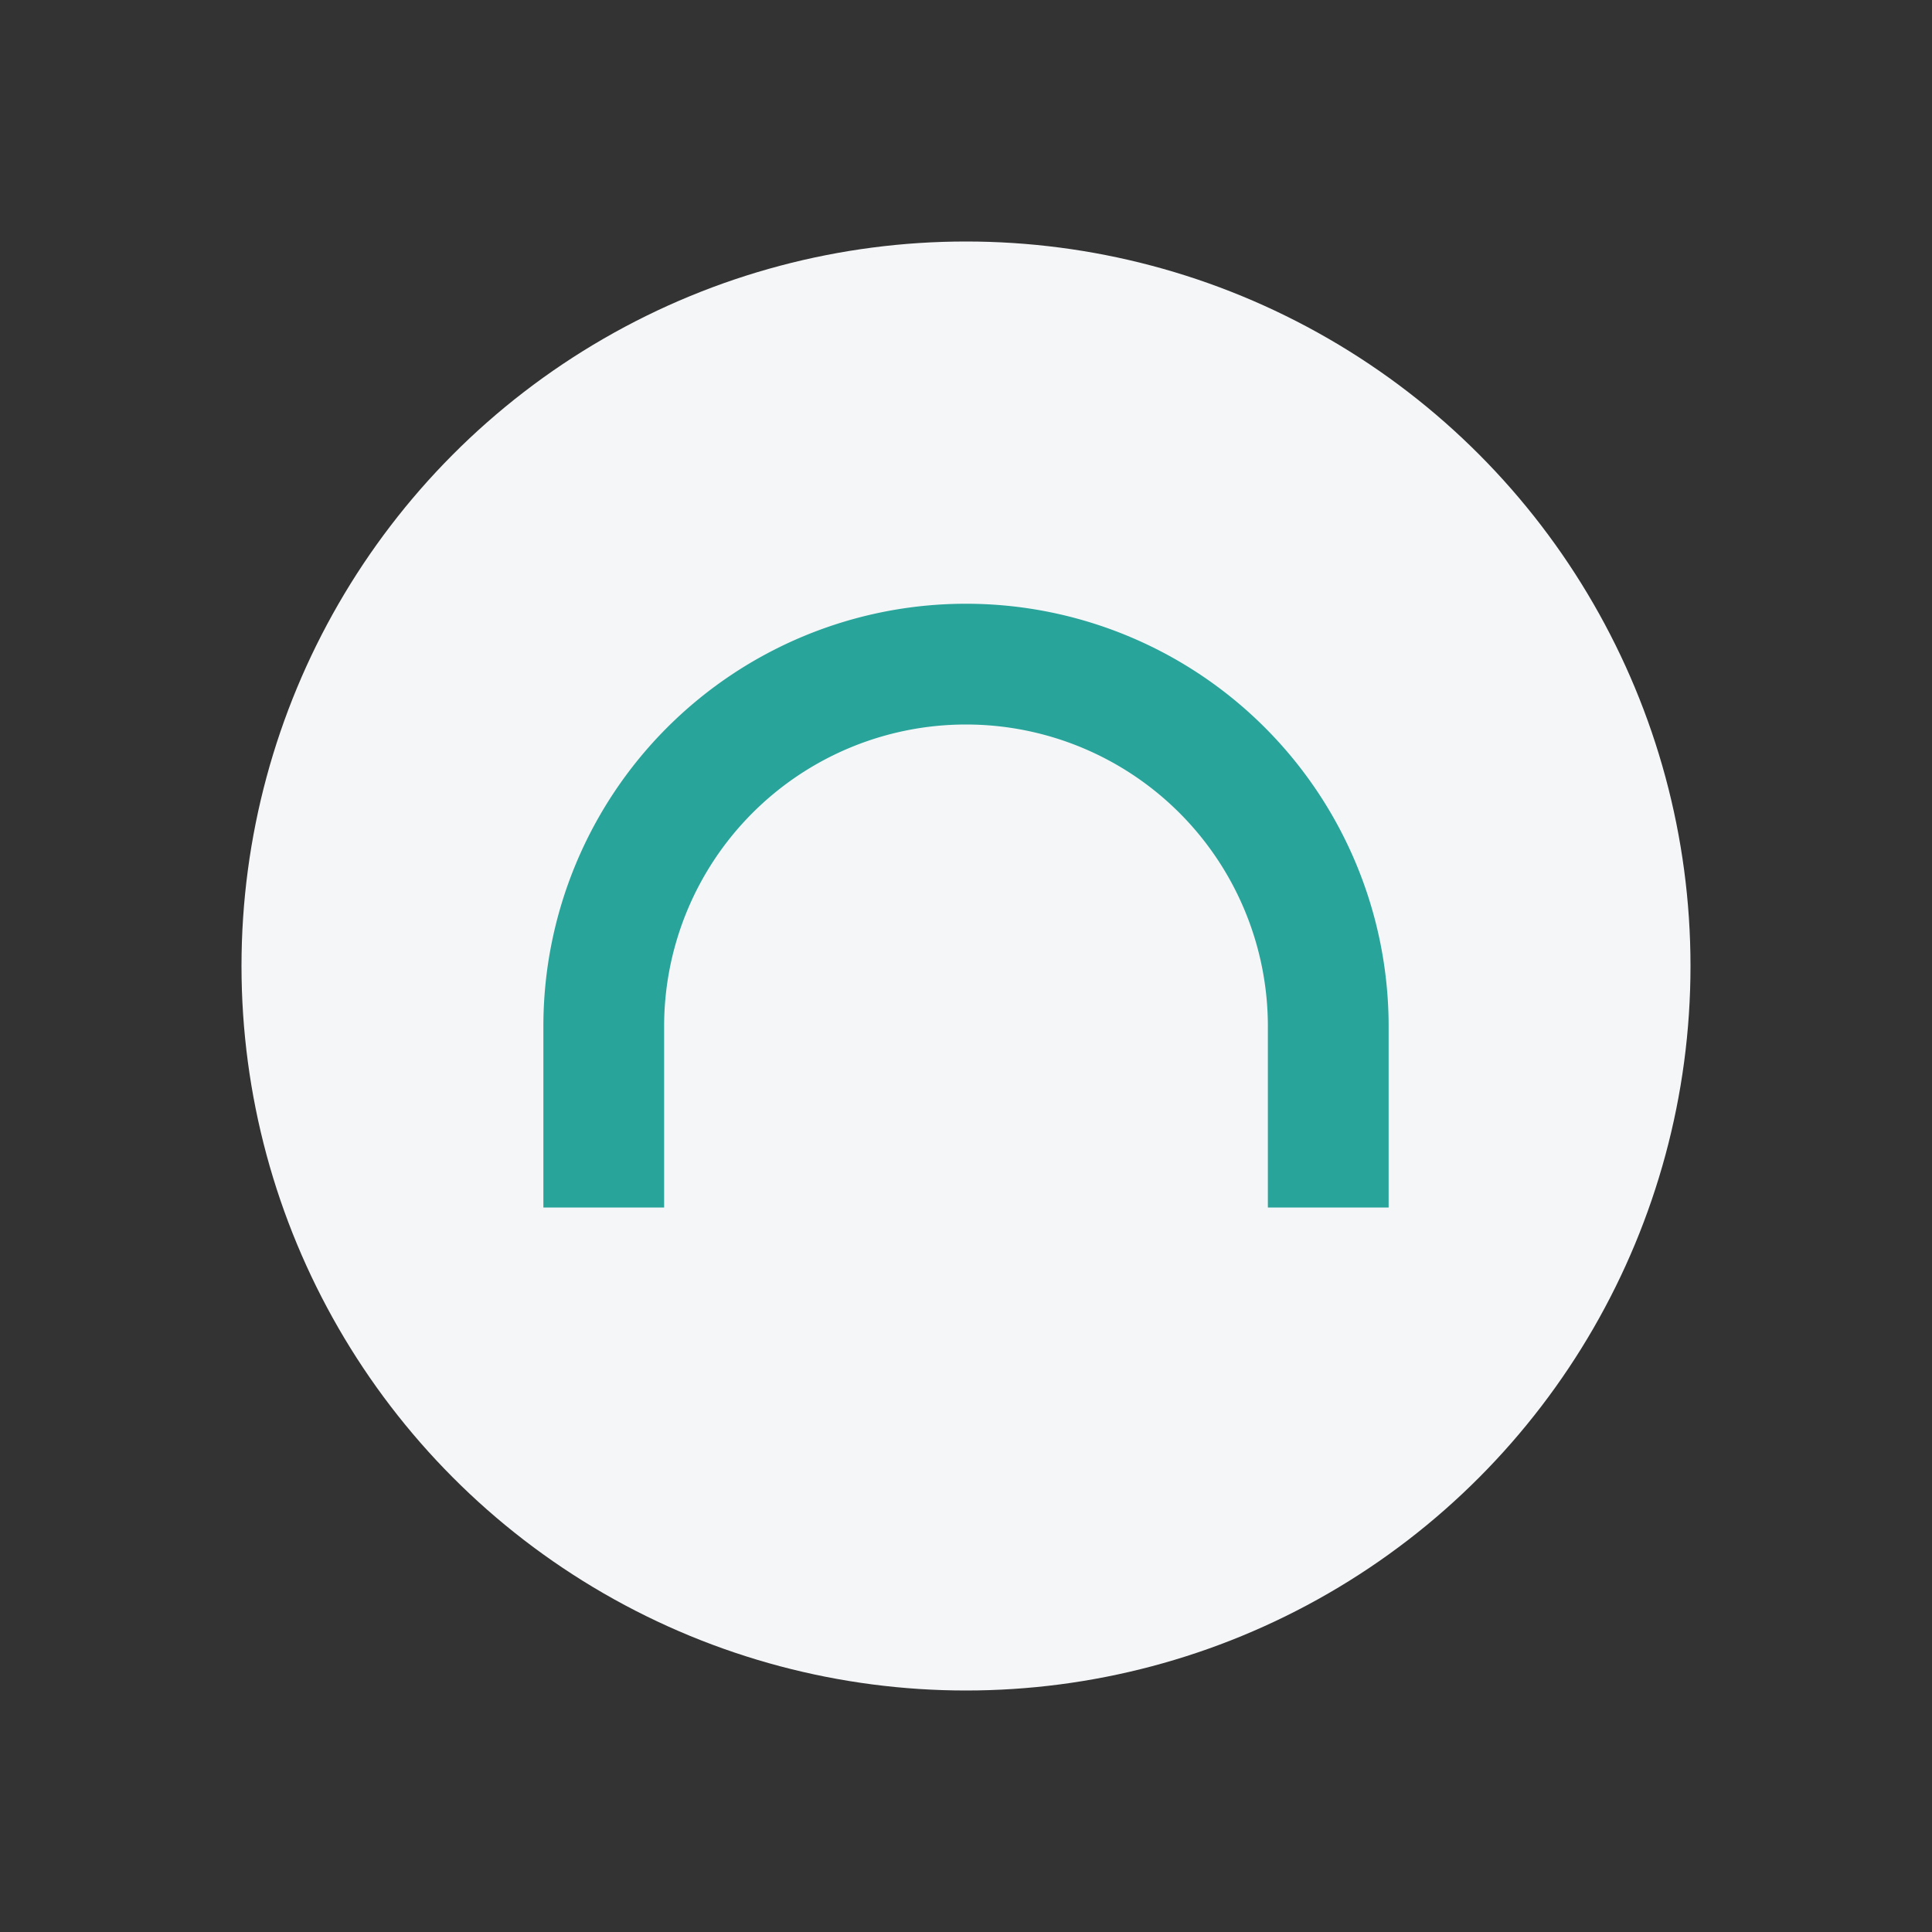 <?xml version="1.0" encoding="UTF-8"?>
<svg xmlns="http://www.w3.org/2000/svg" width="32" height="32" viewBox="0 0 32 32"><rect x="0" y="0" width="32" height="32" fill="#333333" stroke="none"/><circle cx="16" cy="16" r="12" fill="#F4F6F8"/><path d="M9 17a7 7 0 0 1 14 0v3h-2v-3a5 5 0 0 0-10 0v3H9z" fill="#28A49A"/></svg>